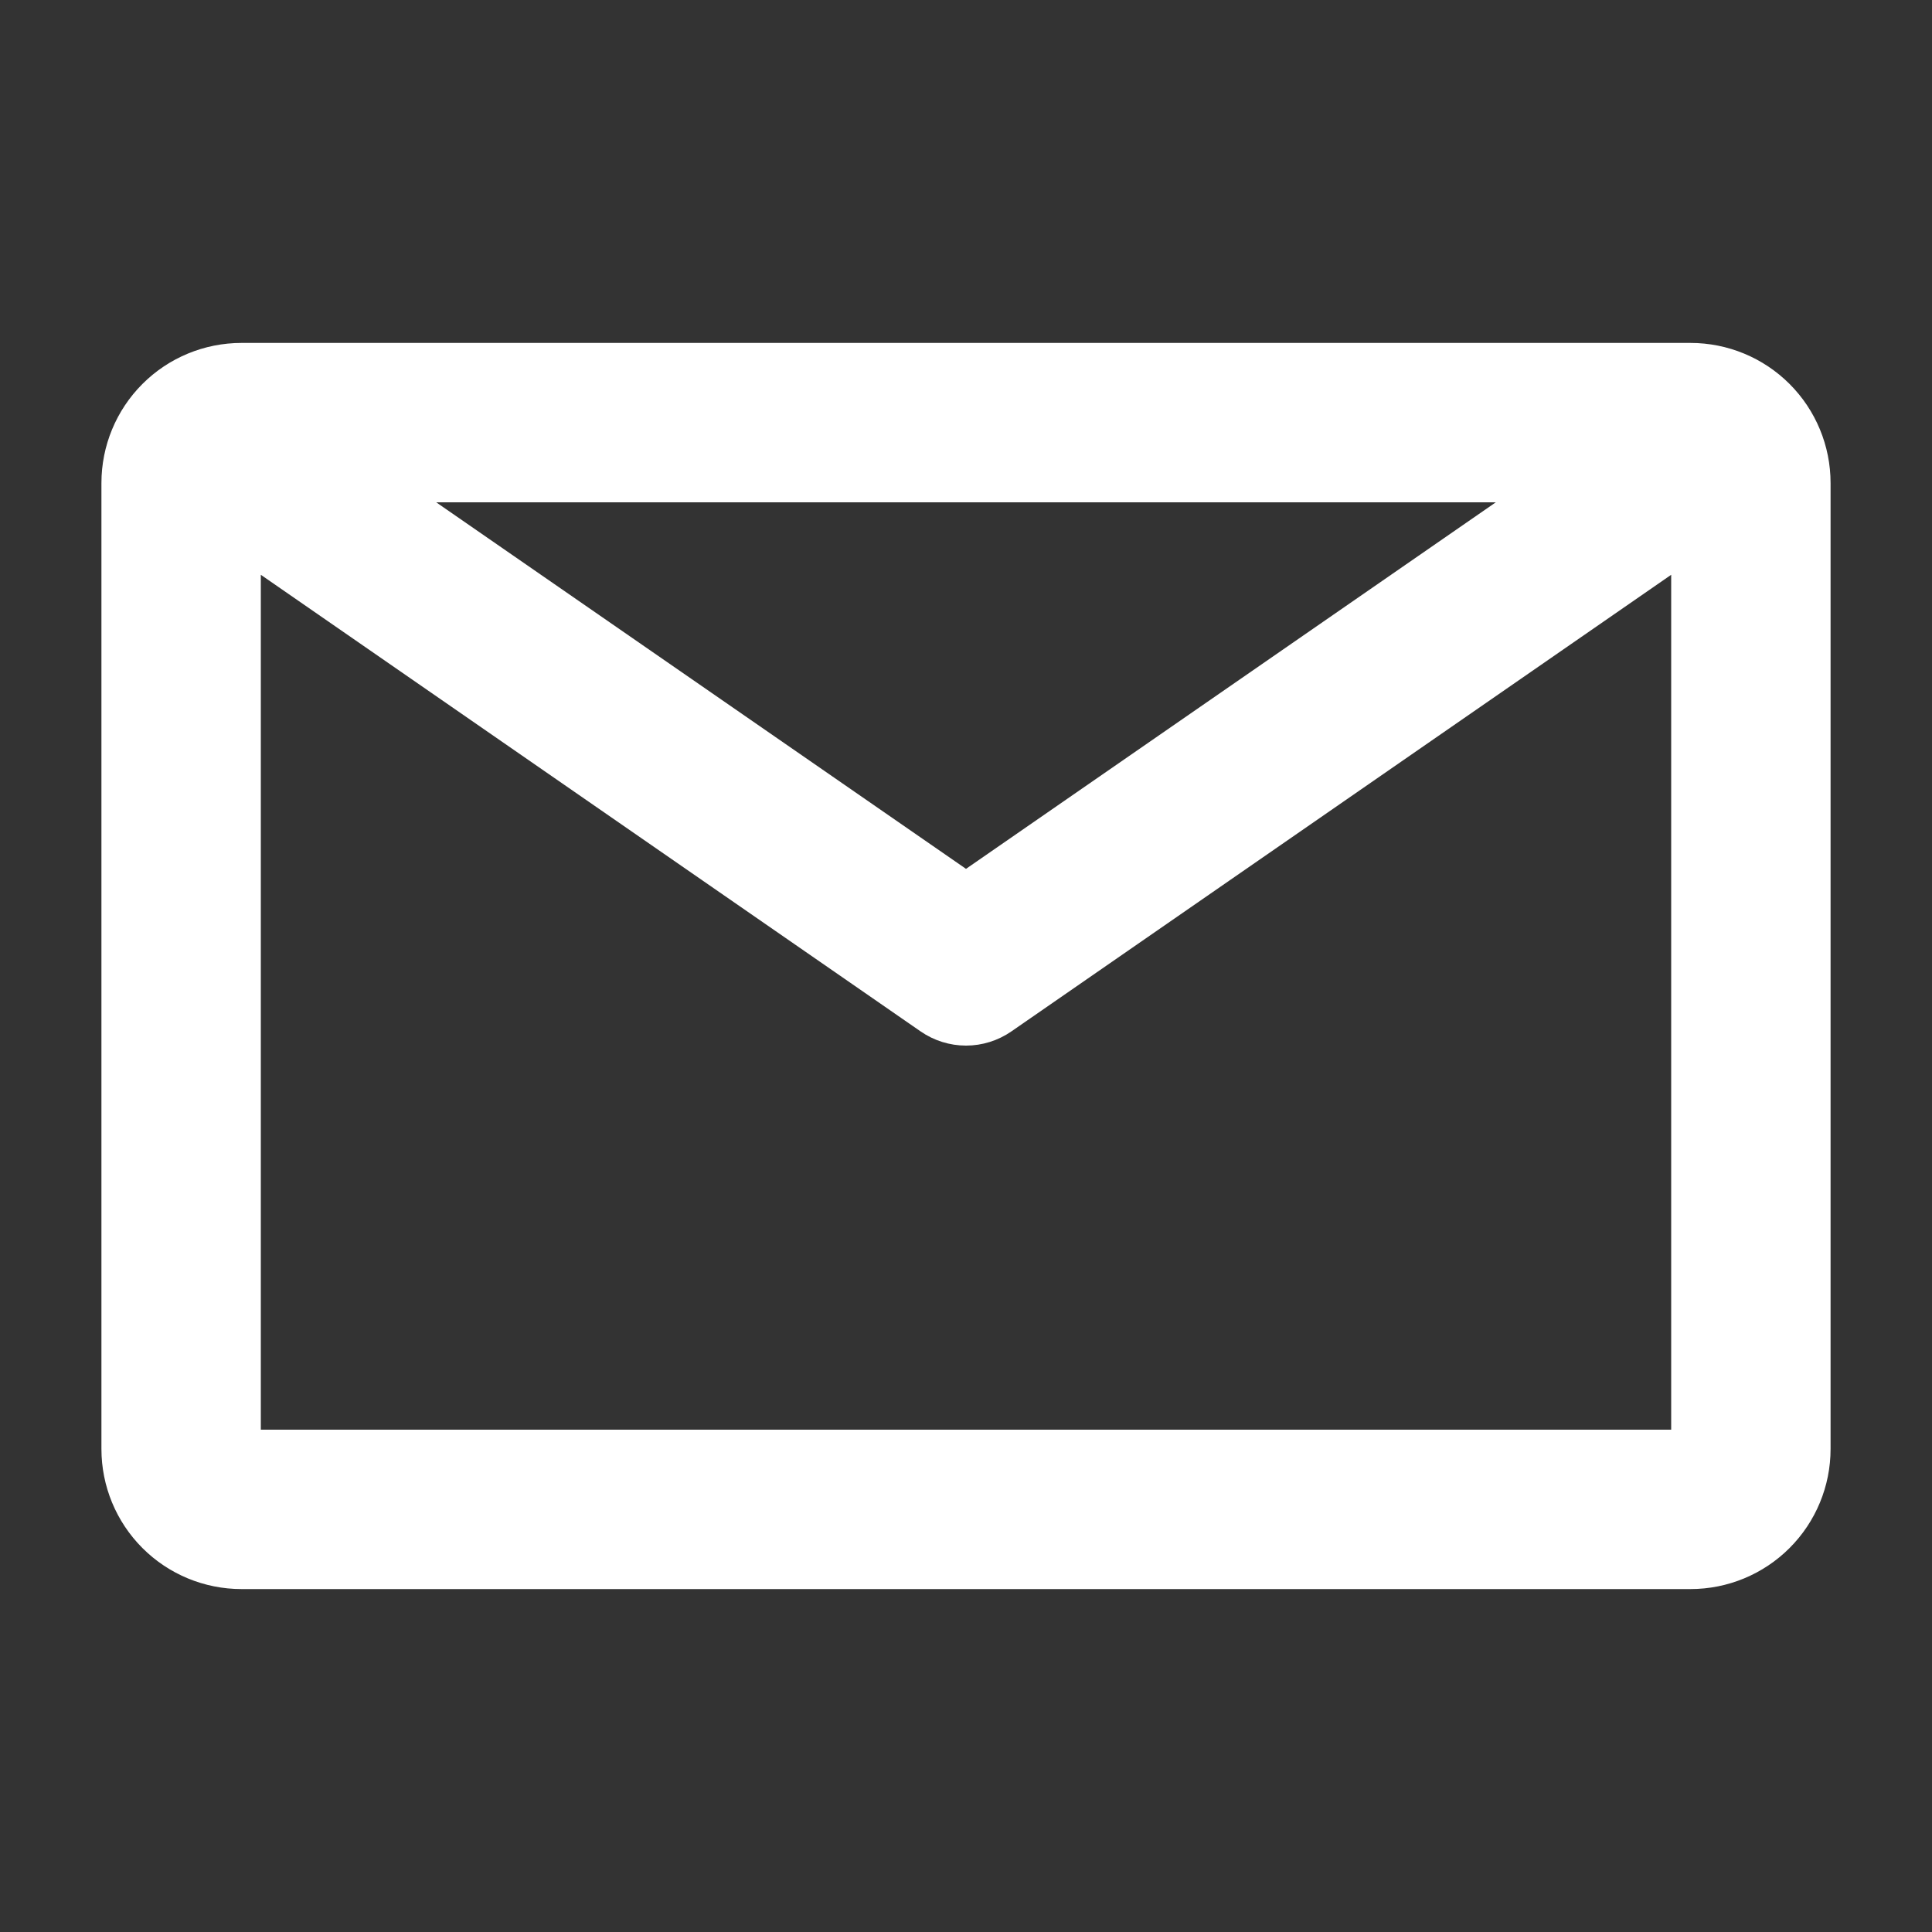 <svg width="30" height="30" viewBox="0 0 30 30" fill="none" xmlns="http://www.w3.org/2000/svg">
<rect x="0" y="0" width="30" height="30" fill="#333333" stroke="none"/>
<g id="carbon:email">
<path id="Vector" d="M26.25 5.475H3.75C3.213 5.475 2.698 5.688 2.318 6.068C1.938 6.448 1.725 6.963 1.725 7.5V22.5C1.725 23.037 1.938 23.552 2.318 23.932C2.698 24.312 3.213 24.525 3.75 24.525H26.25C26.787 24.525 27.302 24.312 27.682 23.932C28.062 23.552 28.275 23.037 28.275 22.5V7.5C28.275 6.963 28.062 6.448 27.682 6.068C27.302 5.688 26.787 5.475 26.25 5.475ZM15 13.674L6.293 7.65H23.707L15 13.674ZM3.9 22.35V8.639L14.38 15.892C14.562 16.018 14.778 16.086 15 16.086C15.222 16.086 15.438 16.018 15.62 15.892L26.1 8.639V22.35H3.9Z" fill="white" stroke="white" stroke-width="0.3"/>
</g>
</svg>
